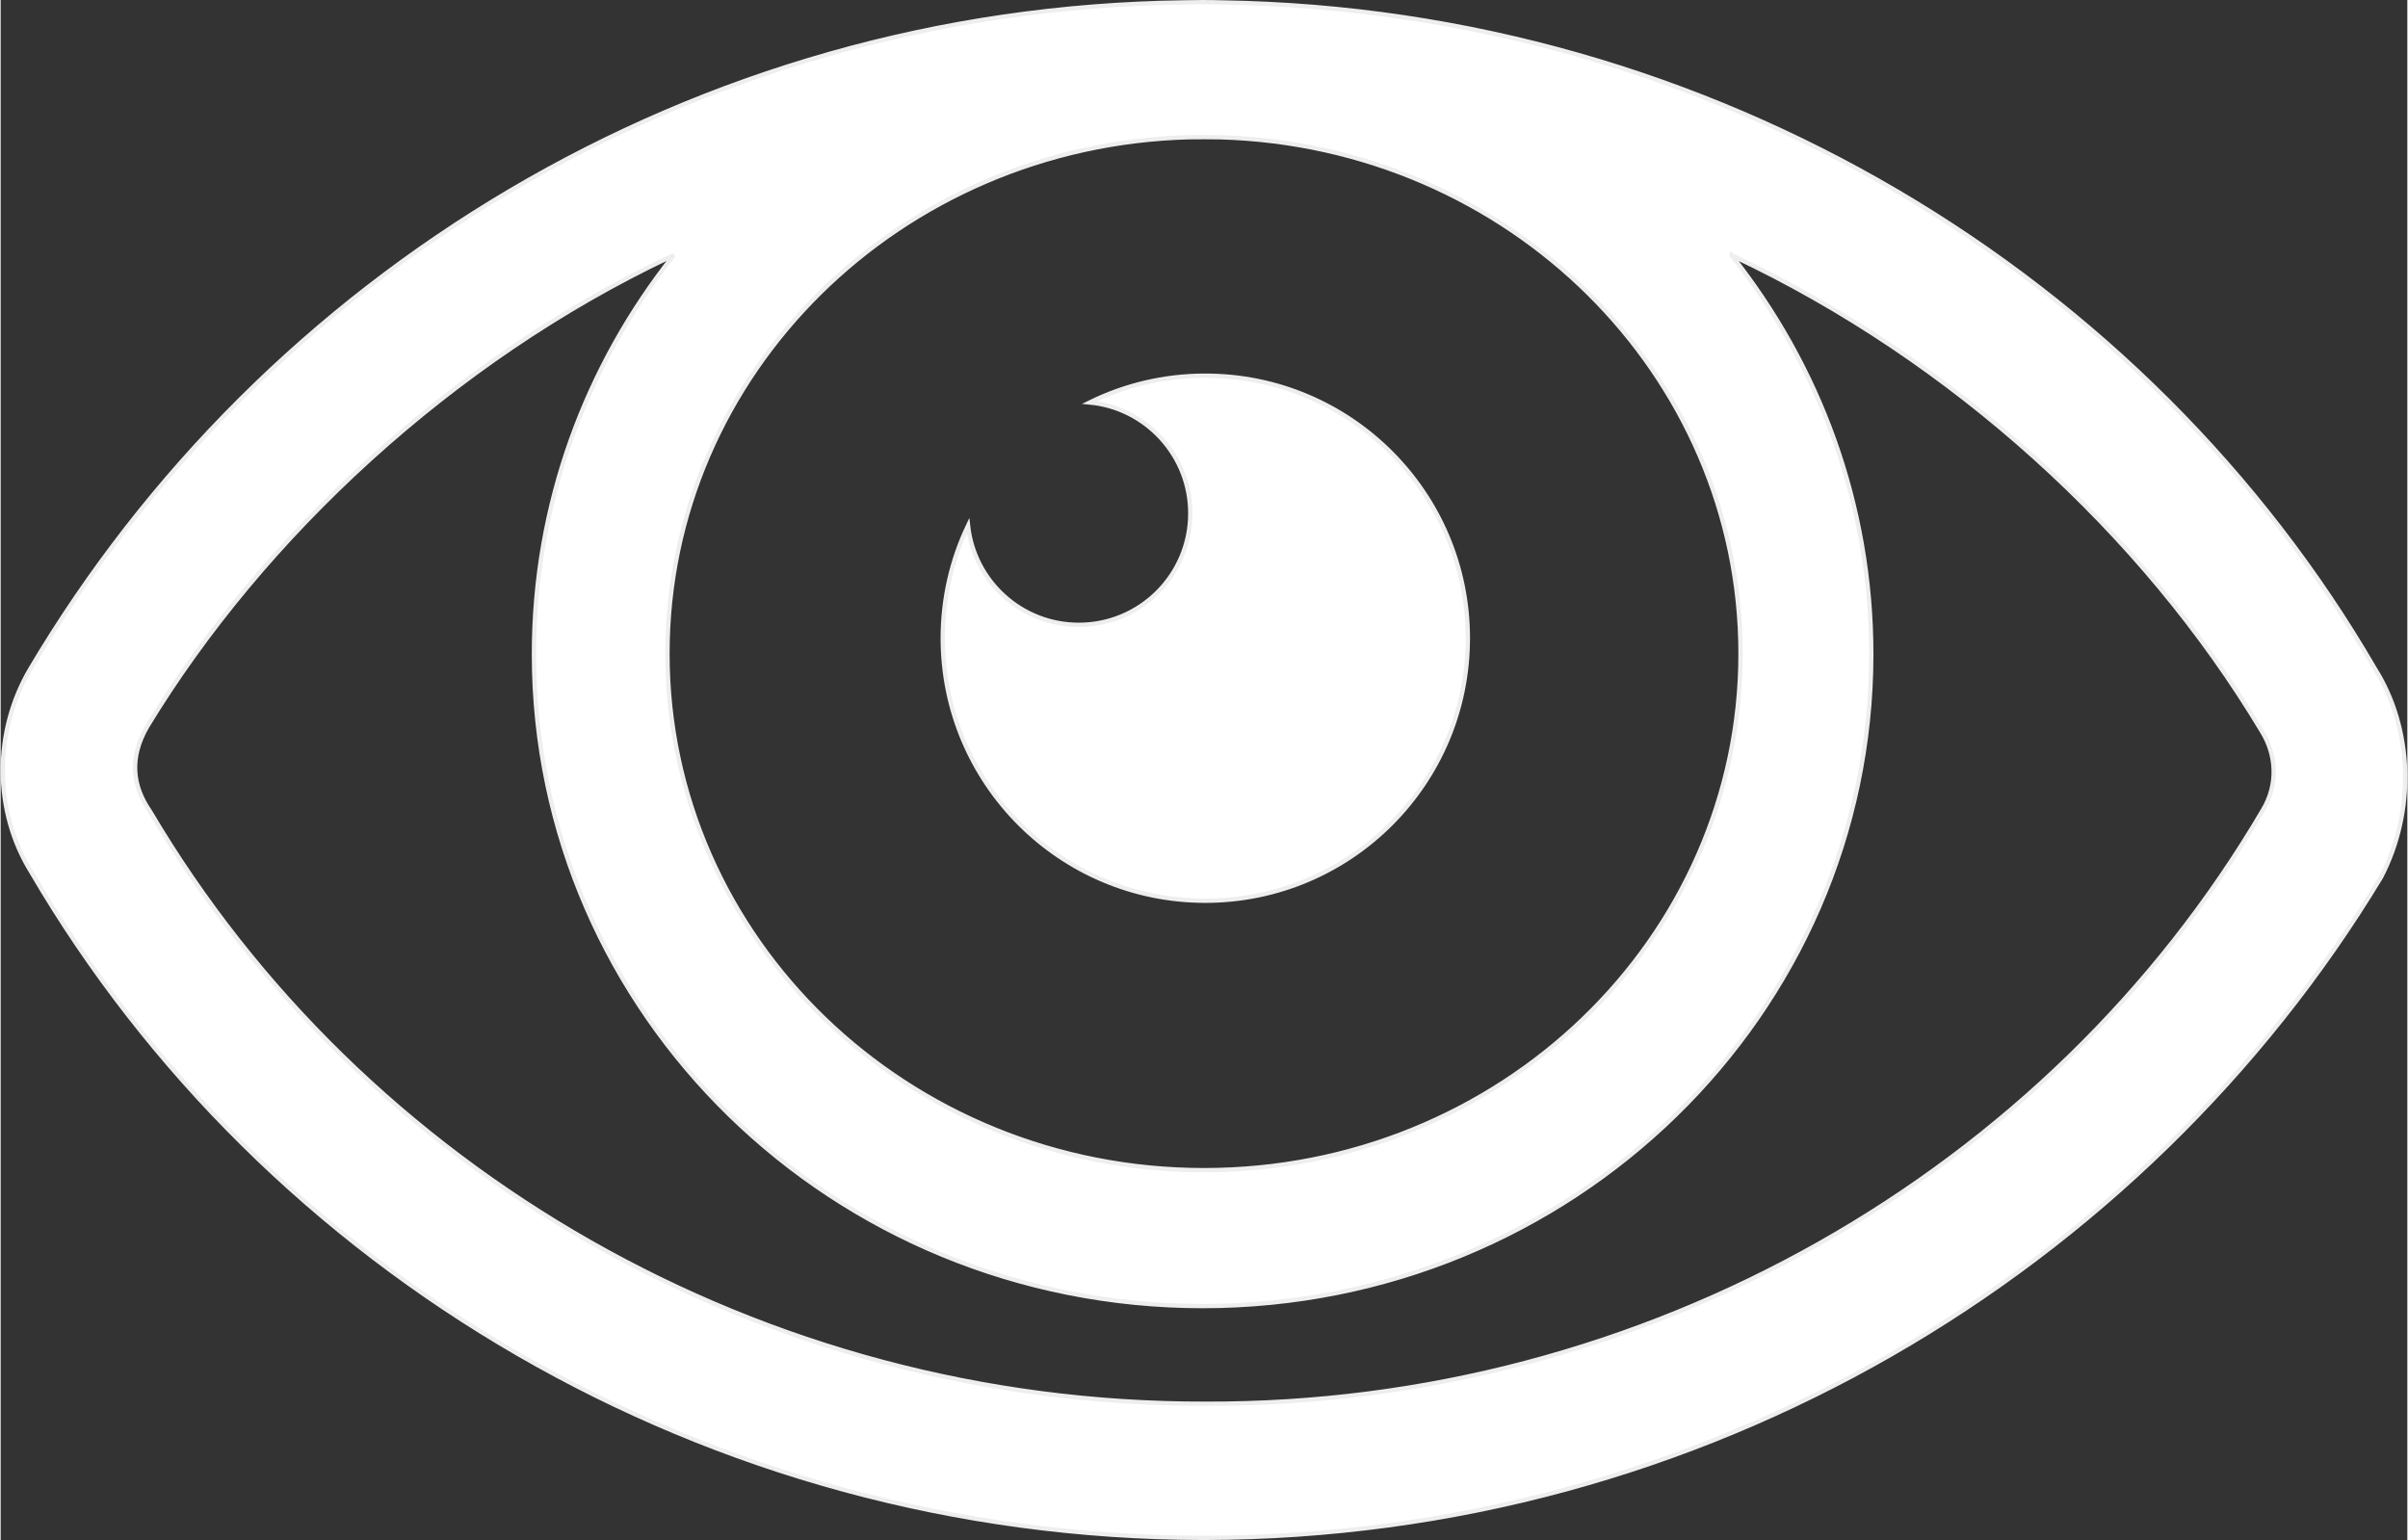 <?xml version="1.0" encoding="UTF-8"?>
<!DOCTYPE svg PUBLIC "-//W3C//DTD SVG 1.1//EN" "http://www.w3.org/Graphics/SVG/1.1/DTD/svg11.dtd">
<!-- Creator: CorelDRAW -->
<svg xmlns="http://www.w3.org/2000/svg" xml:space="preserve" width="505px" height="323px" style="shape-rendering:geometricPrecision; text-rendering:geometricPrecision; image-rendering:optimizeQuality; fill-rule:evenodd; clip-rule:evenodd"
viewBox="0 0 505 323.176"
 xmlns:xlink="http://www.w3.org/1999/xlink">
 <rect x="0" y="0" width="505" height="323.176" fill="#333333" stroke="none"/>
 <defs>
  <style type="text/css">
   <![CDATA[
    .str0 {stroke:#EFEEEE;stroke-width:0.9}
    .fil0 {fill:white}
   ]]>
  </style>
 </defs>
 <g id="Camada_x0020_1">
  <path class="fil0 str0" d="M252.773 78.835c30.423,0 55.094,24.672 55.094,55.095 0,30.423 -24.671,55.094 -55.094,55.094 -30.423,0 -55.095,-24.671 -55.095,-55.094 0,-8.453 1.907,-16.461 5.31,-23.62 1.284,11.704 11.203,20.812 23.247,20.812 12.915,0 23.388,-10.473 23.388,-23.388 0,-12.146 -9.265,-22.133 -21.111,-23.277 7.32,-3.598 15.554,-5.622 24.261,-5.622z"/>
  <path class="fil0 str0" d="M6.197 140.412c48.985,-82.579 139.042,-138.606 242.164,-139.909 1.278,-0.033 2.559,-0.053 3.846,-0.053 1.398,0 2.791,0.026 4.18,0.065 103.016,1.631 194.057,57.604 241.78,139.777 7.997,12.633 8.531,29.931 1.319,43.779 -49.851,82.478 -142.043,138.468 -246.948,138.657 -104.567,-0.07 -197.228,-56.206 -246.061,-139.636 -8.039,-12.917 -7.945,-29.669 -0.281,-42.679zm356.989 -86.85c18.384,23.139 29.334,52.176 29.334,83.706 0,75.549 -62.834,136.818 -140.313,136.818 -77.478,0 -140.31,-61.269 -140.31,-136.818 0,-31.535 10.952,-60.578 29.343,-83.718 -0.361,0.169 -0.723,0.338 -1.082,0.509 -45.304,21.52 -85.119,58.391 -109.439,98.462 -3.768,6.559 -3.07,12.438 0.648,17.789 44.356,75.052 128.088,124.442 221.437,124.265 92.151,0.312 177.068,-48.319 221.875,-124.559 3.274,-5.422 2.858,-11.71 -0.266,-16.646 -24.863,-41.506 -64.975,-78.073 -111.077,-99.736l-0.151 -0.071zm-107.371 -24.757c60.632,1.69 109.263,49.563 109.263,108.352 0,59.859 -50.414,108.403 -112.58,108.403 -62.165,0 -112.579,-48.543 -112.579,-108.403 0,-58.86 48.749,-106.779 109.481,-108.36 1.078,-0.013 2.153,-0.02 3.227,-0.019 1.063,0.002 2.126,0.012 3.189,0.027z"/>
 </g>
</svg>

